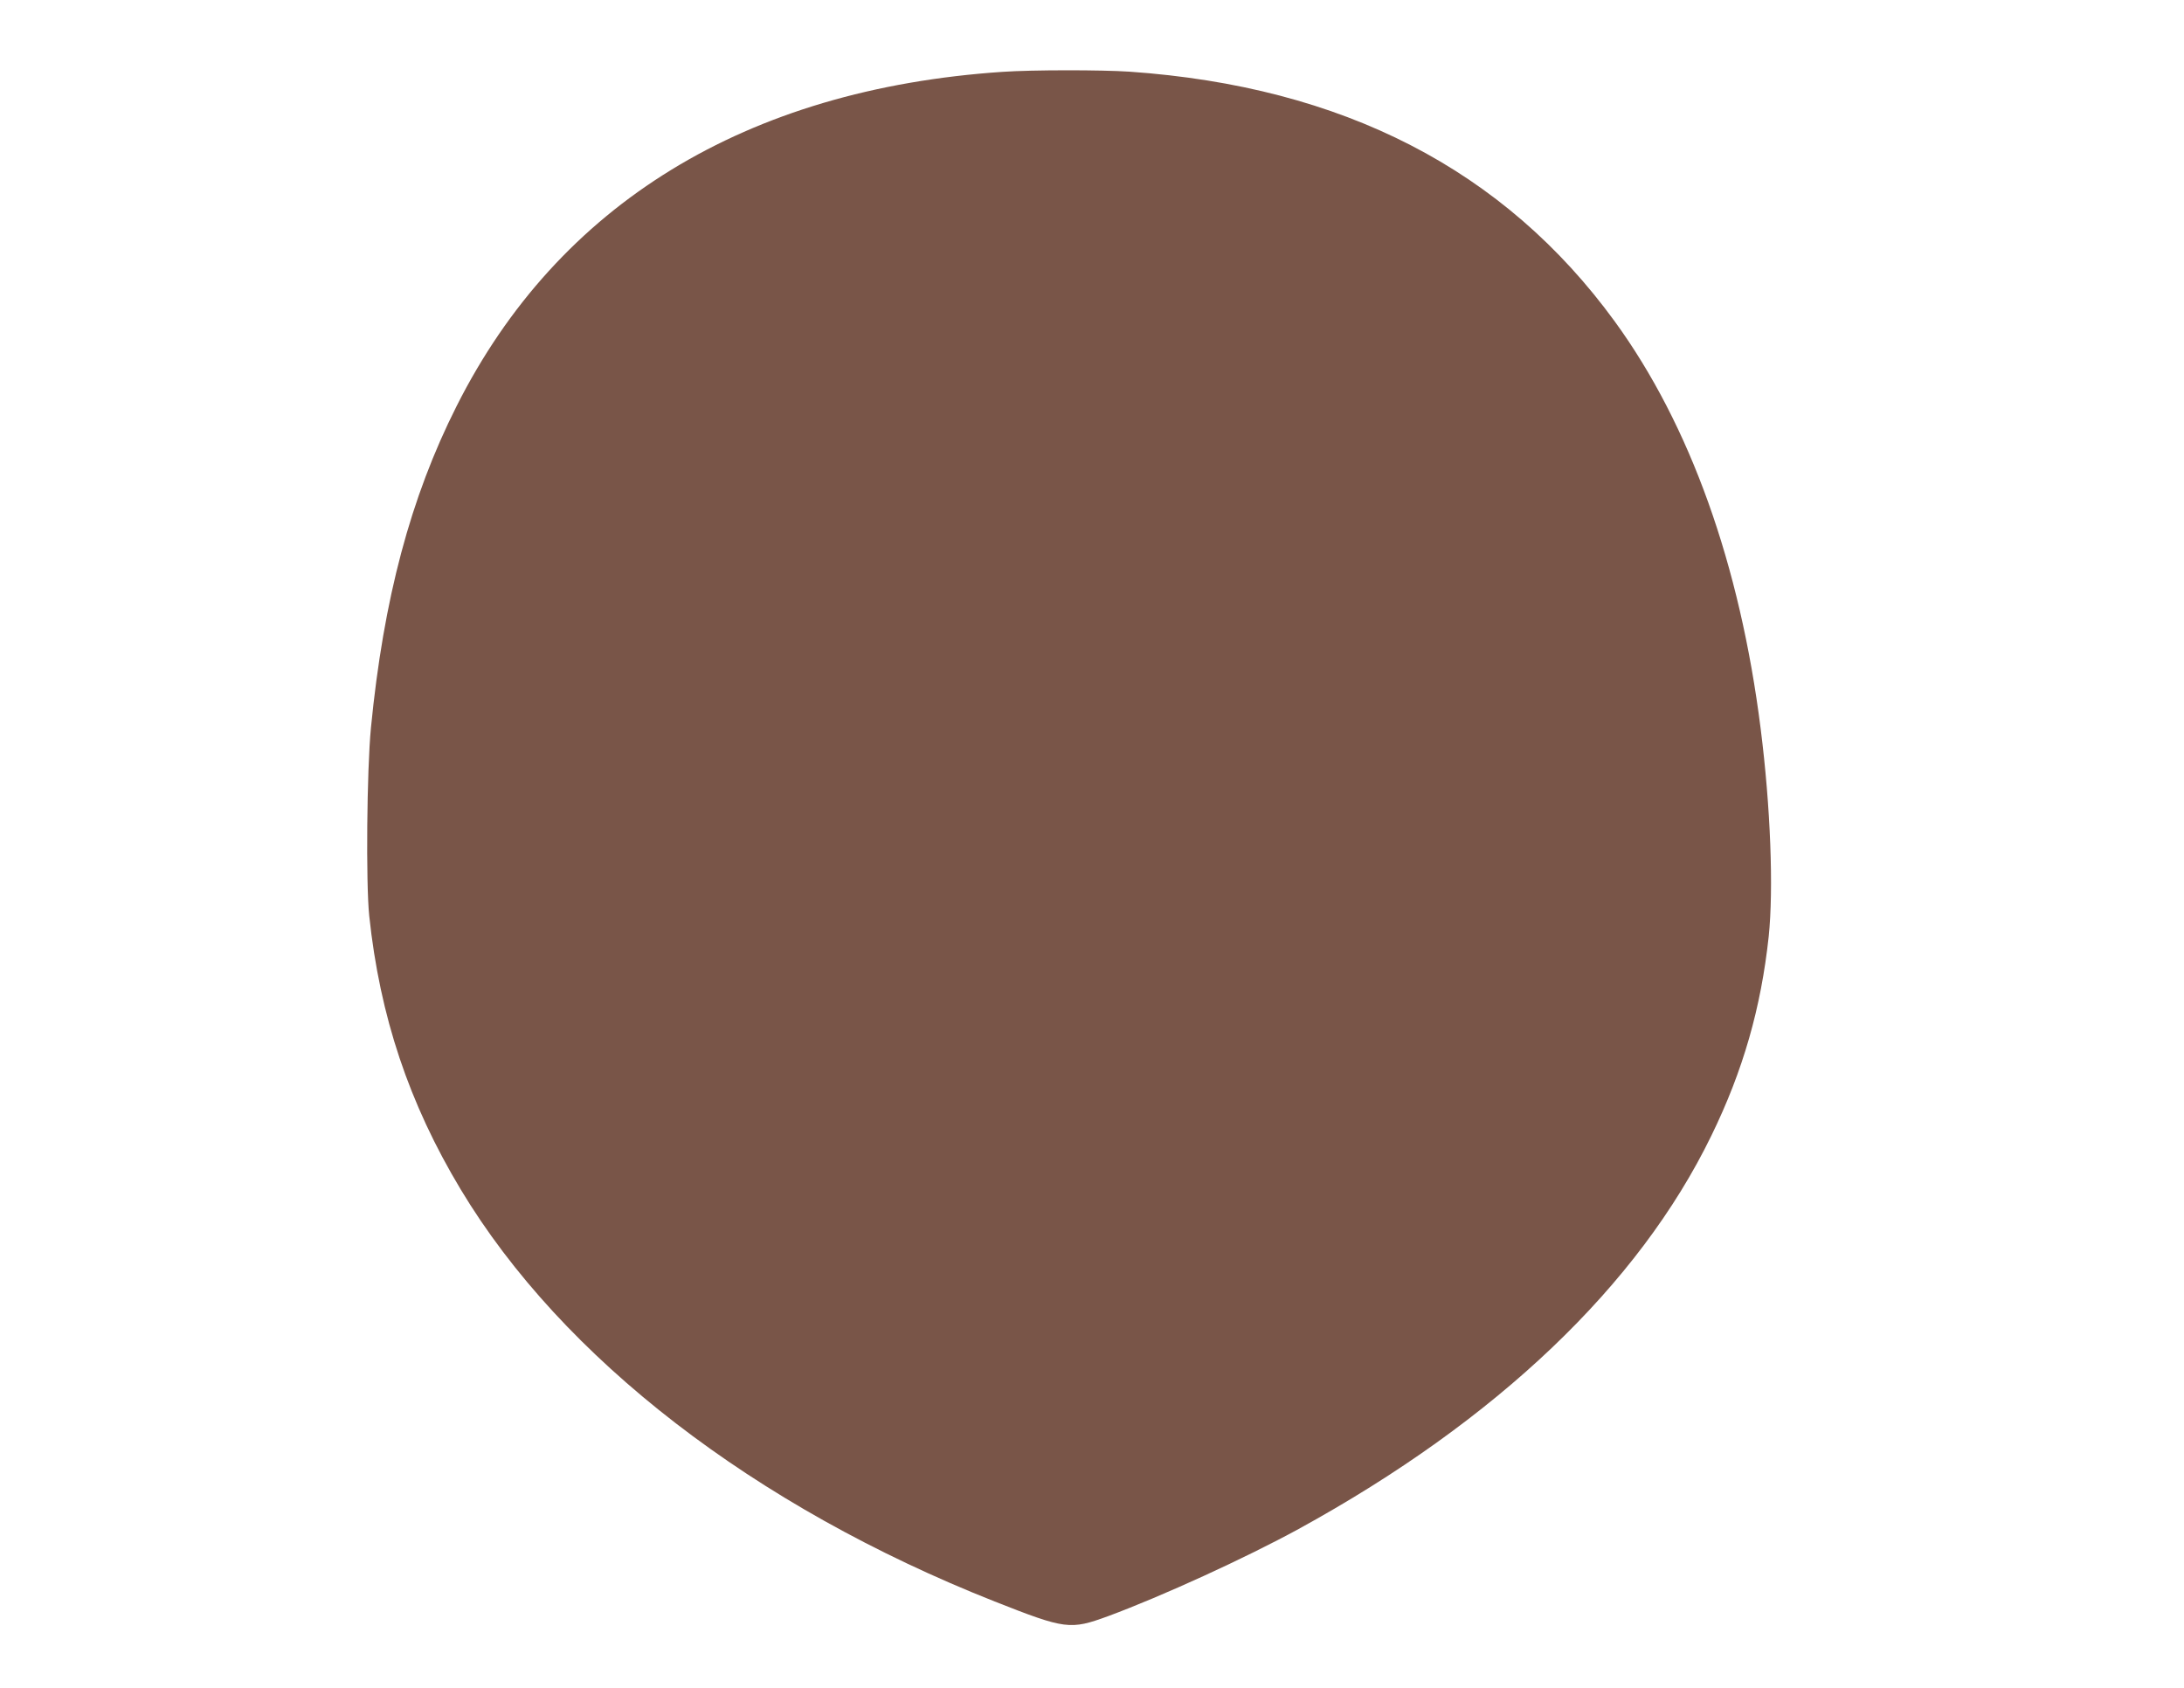 <?xml version="1.0" standalone="no"?>
<!DOCTYPE svg PUBLIC "-//W3C//DTD SVG 20010904//EN"
 "http://www.w3.org/TR/2001/REC-SVG-20010904/DTD/svg10.dtd">
<svg version="1.0" xmlns="http://www.w3.org/2000/svg"
 width="1280pt" height="989pt" viewBox="0 0 1280 989"
 preserveAspectRatio="xMidYMid meet">
<g transform="translate(0,989) scale(0.1,-0.1)"
fill="#795548" stroke="none">
<path d="M5876 9469 c-1504 -101 -2604 -775 -3200 -1959 -270 -535 -428 -1129
-502 -1885 -24 -249 -30 -909 -10 -1102 62 -588 233 -1099 536 -1603 595 -990
1721 -1858 3130 -2415 416 -164 442 -167 664 -86 316 117 806 341 1117 511
1162 637 1993 1429 2419 2305 186 381 291 749 336 1167 29 278 11 759 -47
1217 -121 963 -414 1781 -855 2387 -648 890 -1594 1377 -2844 1464 -166 11
-569 11 -744 -1z"/>
</g>
</svg>
